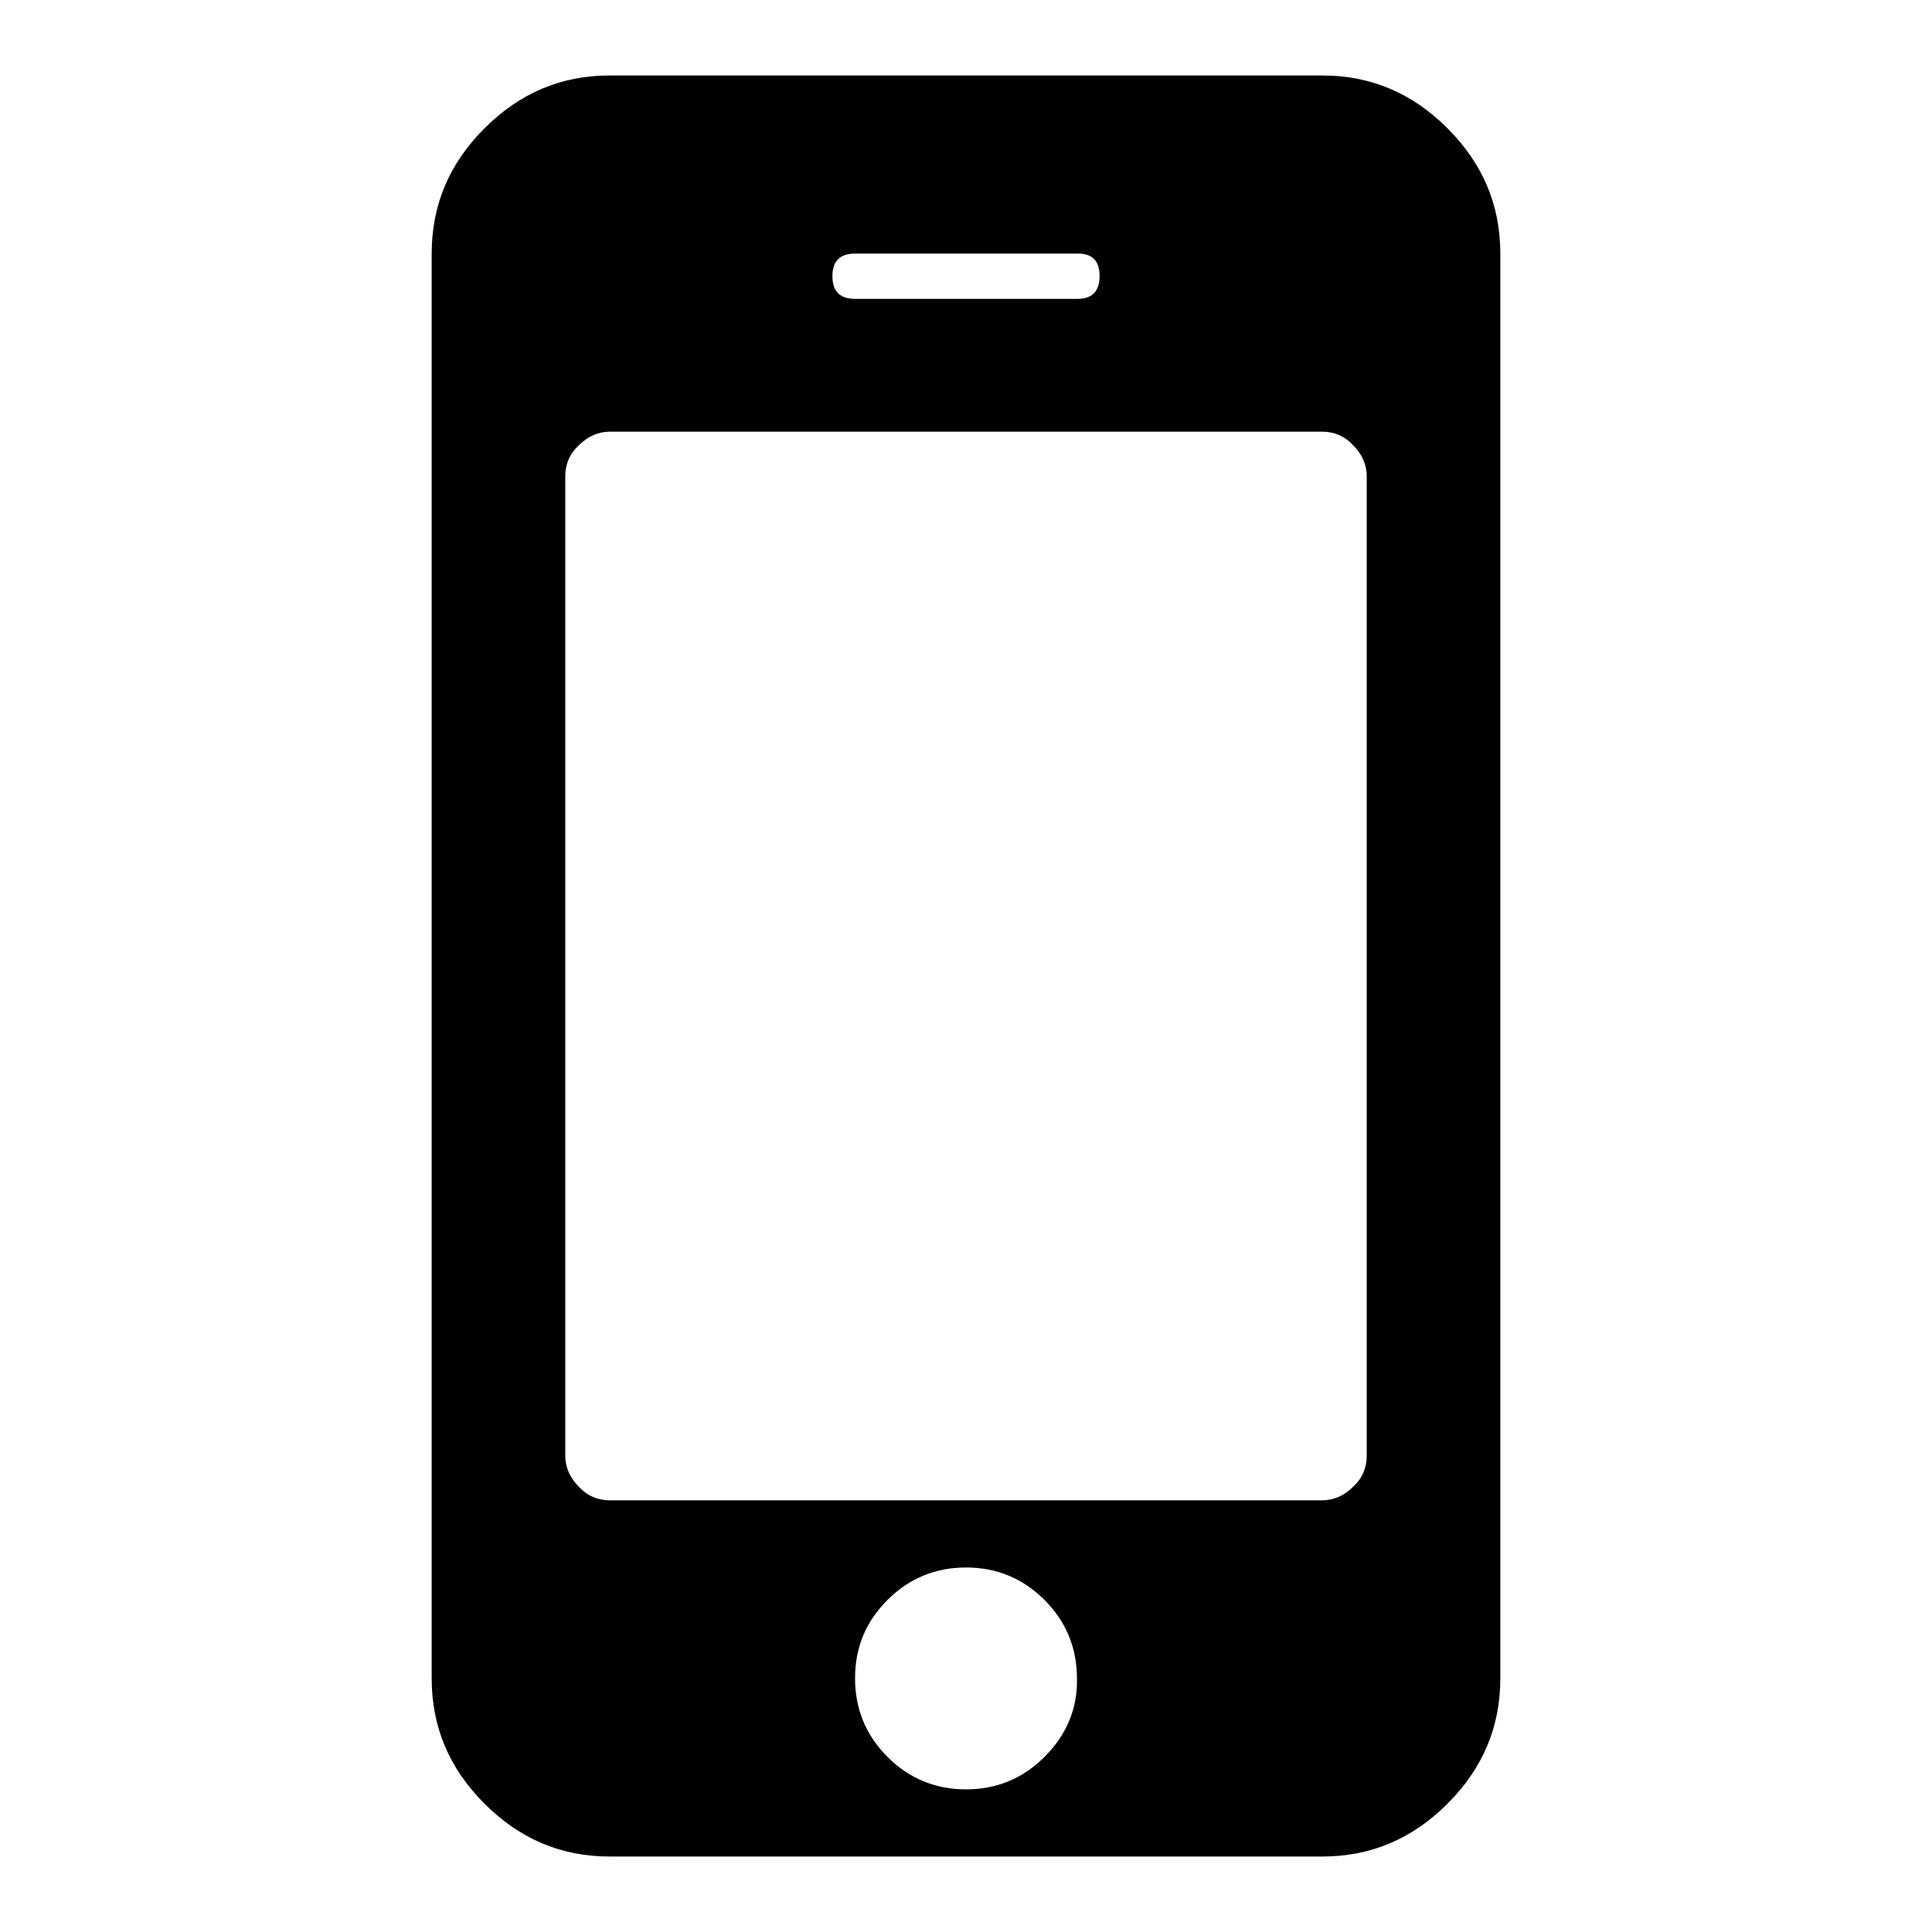 <?xml version="1.0" encoding="utf-8"?>
<!-- Svg Vector Icons : http://www.onlinewebfonts.com/icon -->
<!DOCTYPE svg PUBLIC "-//W3C//DTD SVG 1.1//EN" "http://www.w3.org/Graphics/SVG/1.1/DTD/svg11.dtd">
<svg version="1.1" xmlns="http://www.w3.org/2000/svg" xmlns:xlink="http://www.w3.org/1999/xlink" x="0px" y="0px" viewBox="0 0 256 256" enable-background="new 0 0 256 256" xml:space="preserve">
<g><g><path fill="#000000" d="M191.8,17c-4.7-4.7-10.2-7-16.6-7H80.8c-6.4,0-11.9,2.3-16.6,7c-4.7,4.7-7,10.2-7,16.6v188.8c0,6.4,2.3,11.9,7,16.6c4.7,4.7,10.2,7,16.6,7h94.4c6.4,0,11.9-2.3,16.6-7c4.7-4.7,7-10.2,7-16.6V33.6C198.8,27.2,196.5,21.7,191.8,17z M113.3,33.6h29.5c2,0,2.9,1,2.9,3s-1,3-2.9,3h-29.5c-2,0-3-1-3-3S111.3,33.6,113.3,33.6z M138.4,232.8c-2.9,2.9-6.4,4.3-10.4,4.3c-4,0-7.5-1.4-10.4-4.3c-2.9-2.9-4.3-6.4-4.3-10.4c0-4.1,1.4-7.5,4.3-10.4c2.9-2.9,6.4-4.3,10.4-4.3c4,0,7.5,1.4,10.4,4.3c2.9,2.9,4.3,6.4,4.3,10.4C142.8,226.4,141.3,229.9,138.4,232.8z M181.1,192.9c0,1.6-0.6,3-1.8,4.1c-1.2,1.2-2.6,1.8-4.1,1.8H80.8c-1.6,0-3-0.6-4.1-1.8c-1.2-1.2-1.8-2.6-1.8-4.1V63.1c0-1.6,0.6-3,1.8-4.1c1.2-1.2,2.6-1.8,4.1-1.8h94.4c1.6,0,3,0.6,4.1,1.8c1.2,1.2,1.8,2.6,1.8,4.1V192.9L181.1,192.9z"/></g></g>
</svg>